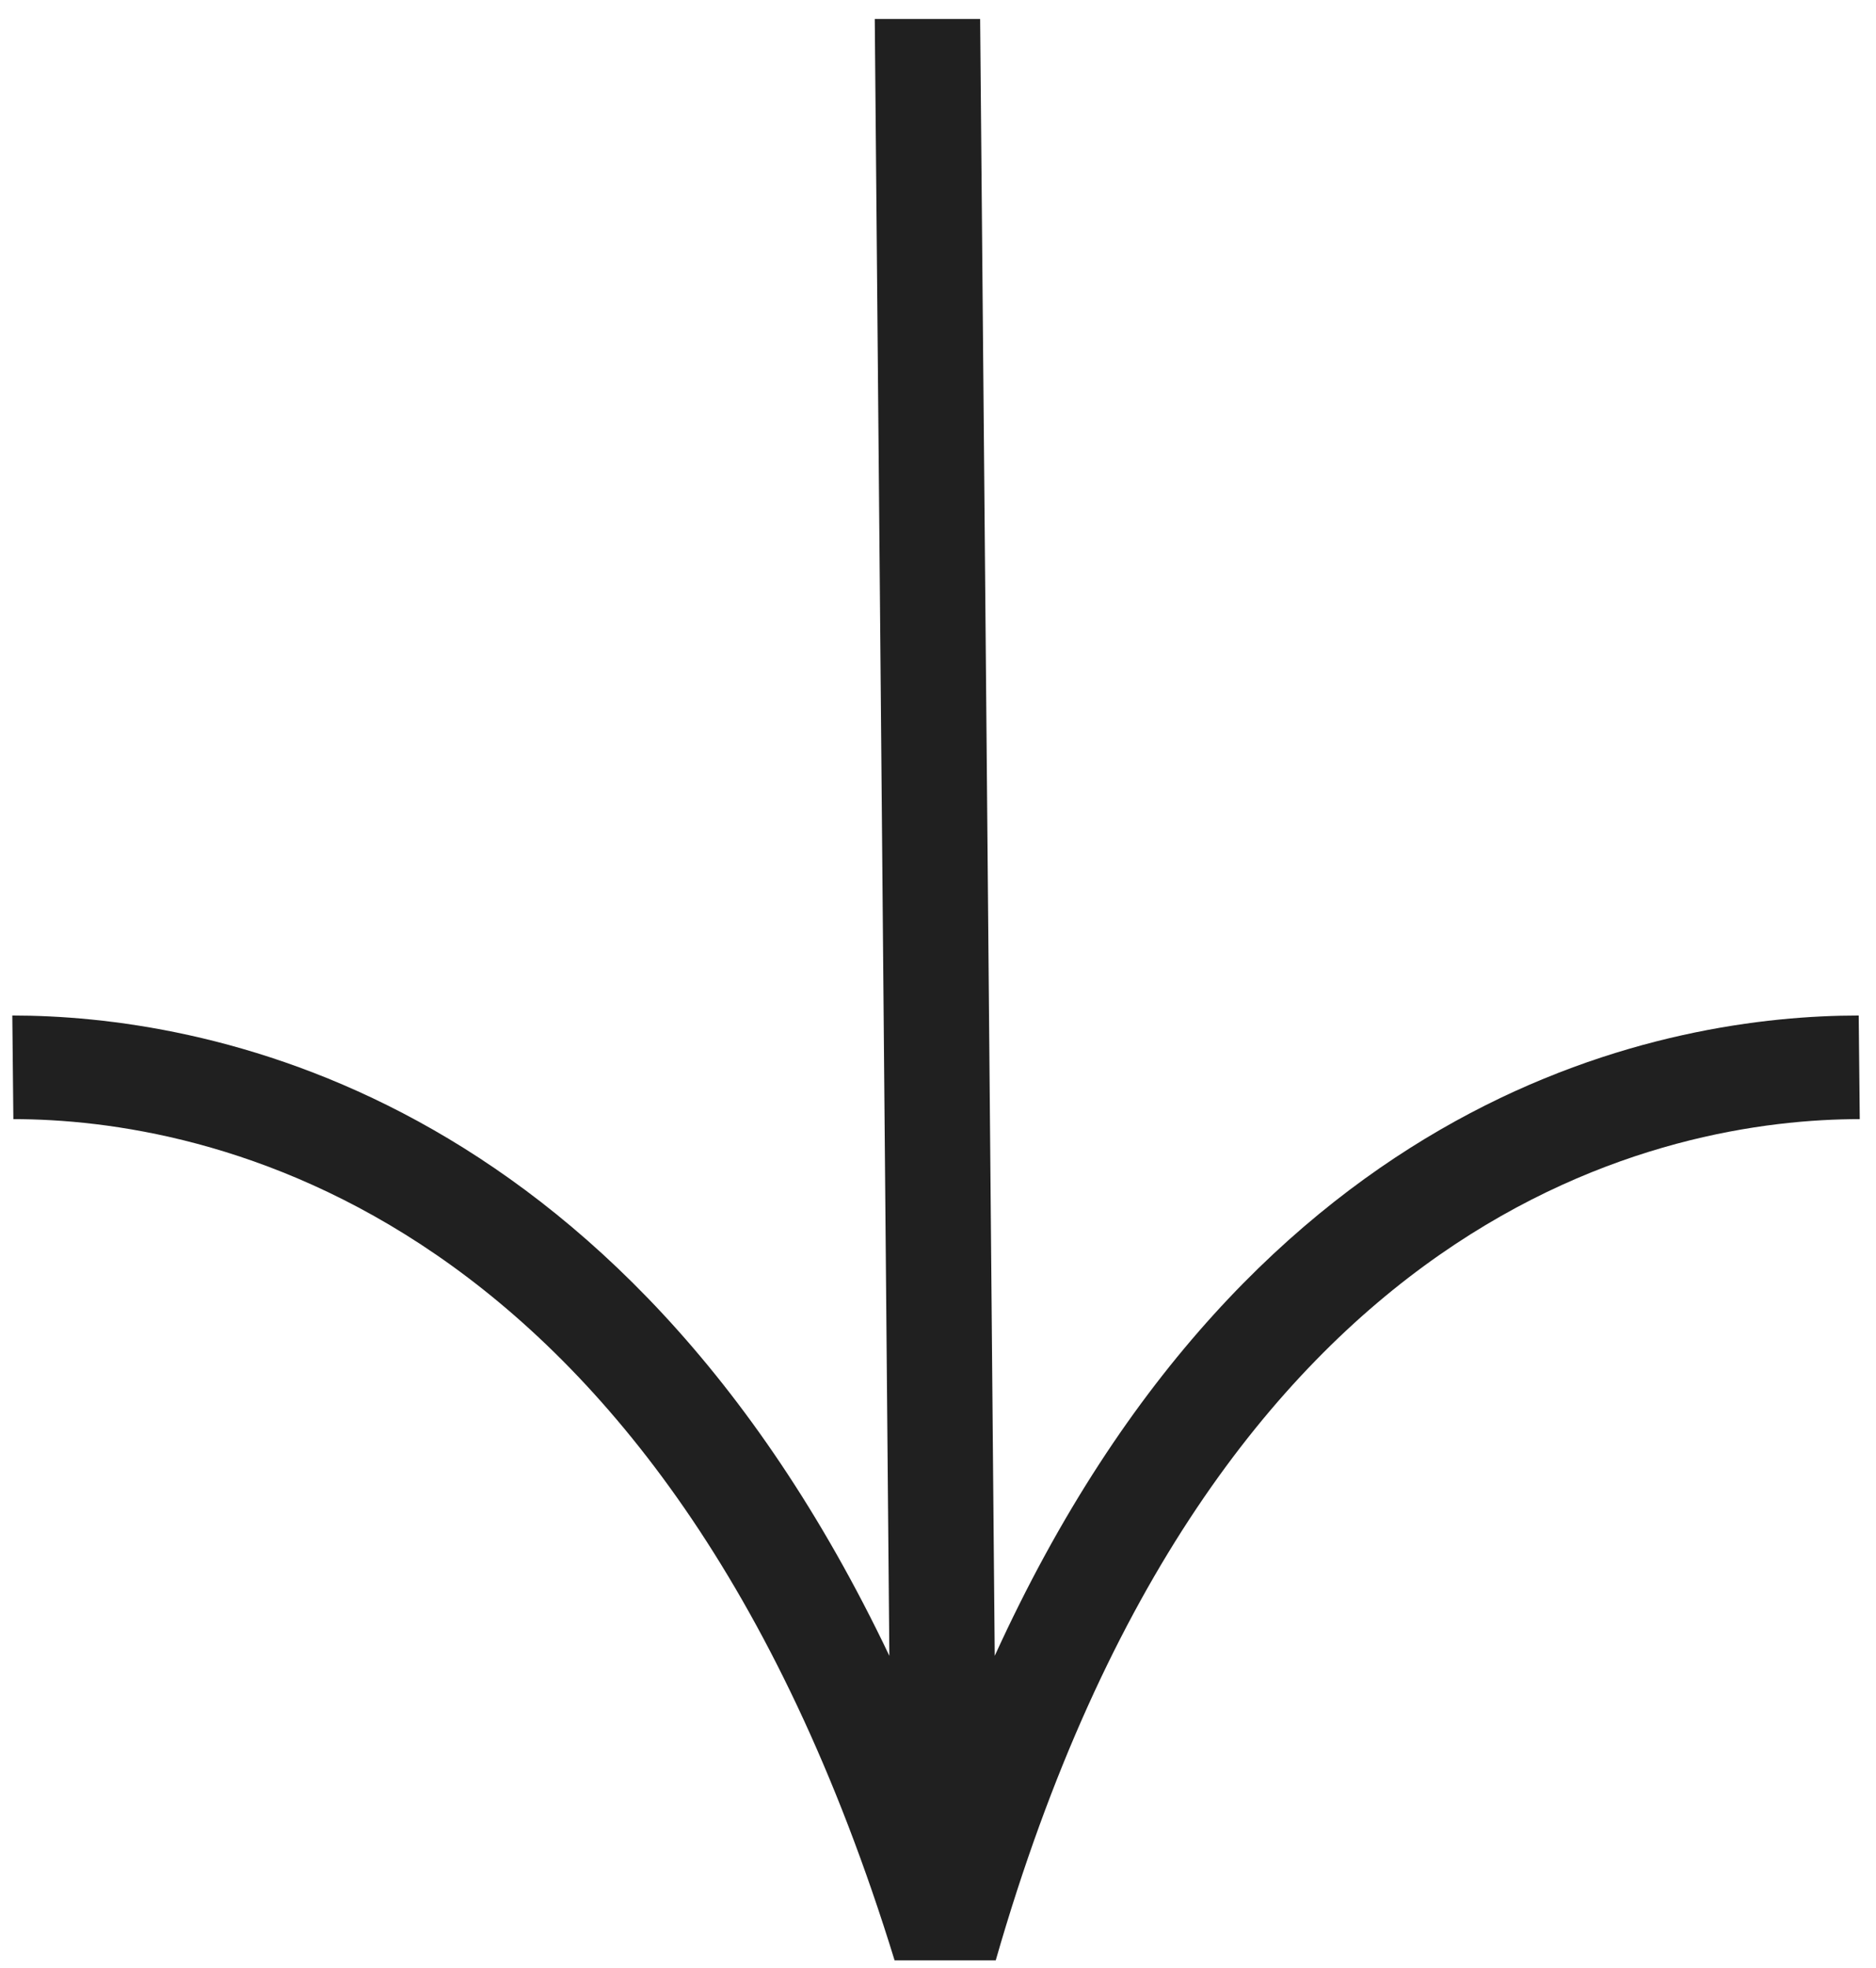 <svg width="41" height="43" viewBox="0 0 41 43" fill="none" xmlns="http://www.w3.org/2000/svg">
<path d="M0.292 24.453L0.269 22.189C4.305 22.189 13.485 23.685 19.437 36.18L19.118 0.414H21.421L21.74 36.18C27.437 23.685 36.587 22.189 40.622 22.189L40.645 24.453C36.555 24.453 26.528 26.243 21.762 42.833H19.551C14.447 26.243 4.383 24.453 0.292 24.453Z" fill="#202020"/>
</svg>
